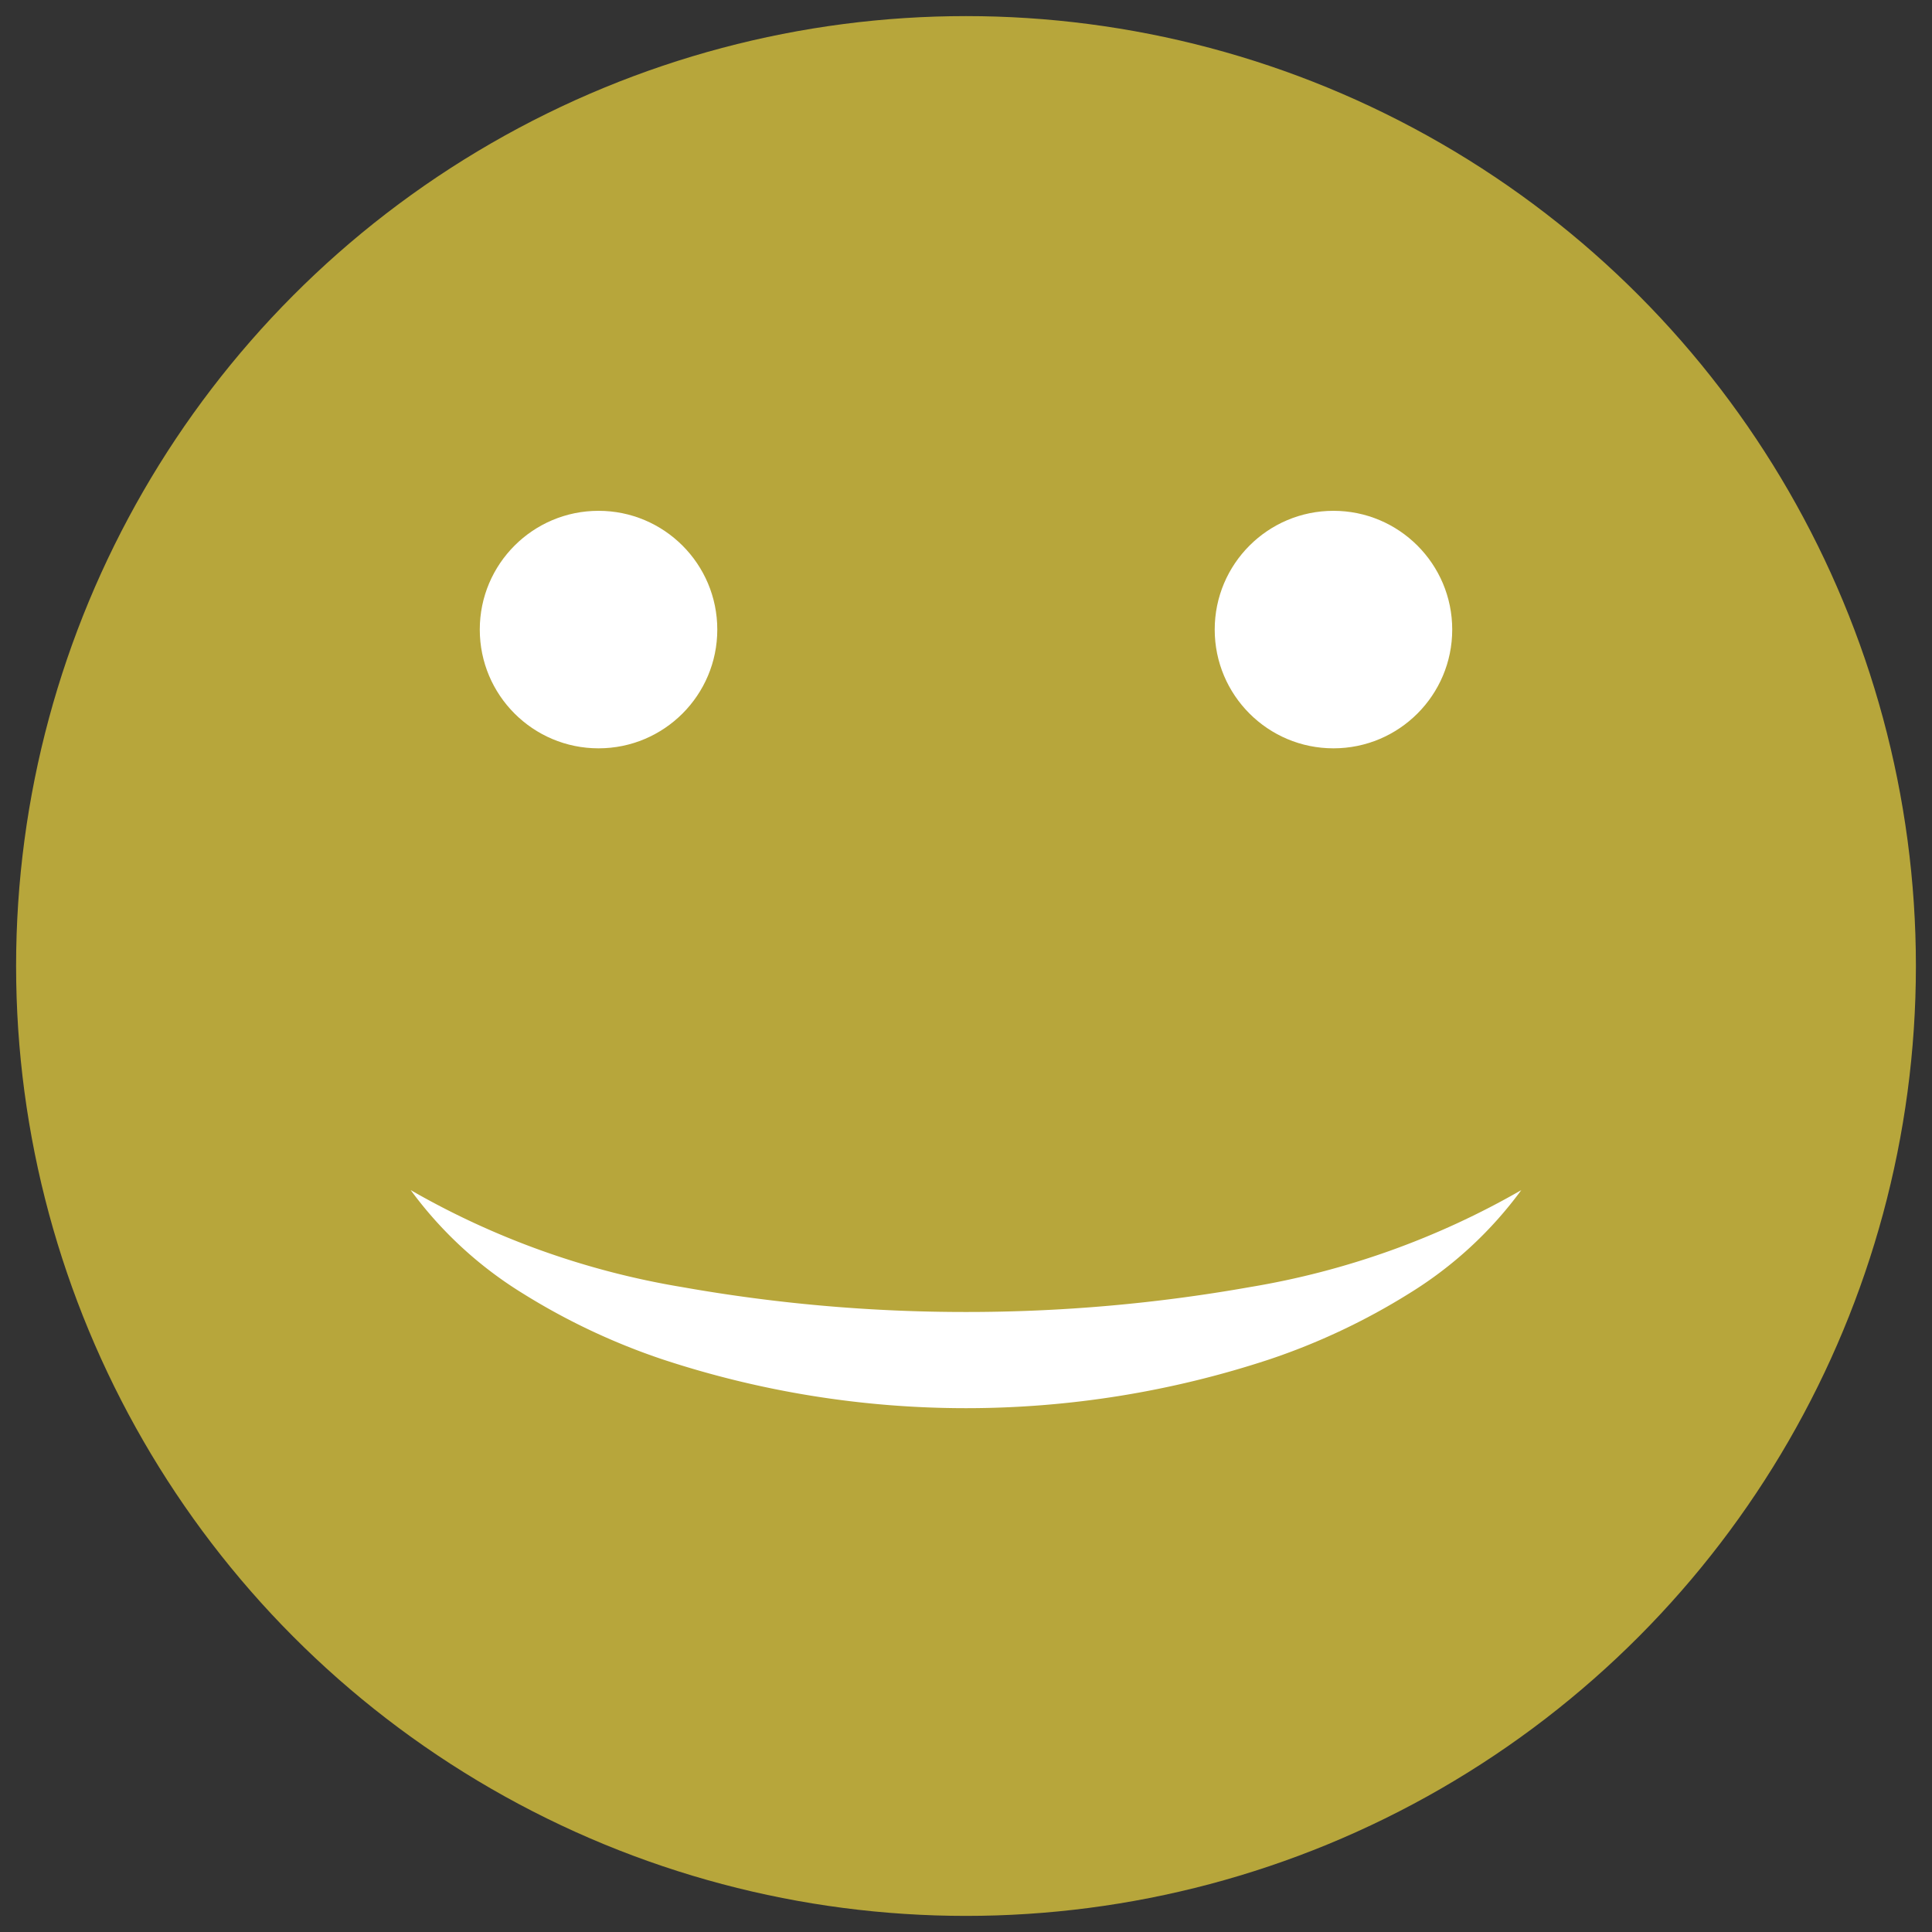 <svg id="Layer_1" data-name="Layer 1" xmlns="http://www.w3.org/2000/svg" width="60" height="60" viewBox="0 0 60 60">
  <rect x="0" y="0" width="60" height="60" fill="#333333" stroke="none"/>
  <defs>
    <style>
      .cls-1 {
        fill: #b7a63b;
      }

      .cls-2 {
        fill: #fff;
      }
    </style>
  </defs>
  <title>100emoji</title>
  <g>
    <circle class="cls-1" cx="30" cy="30" r="29.5"/>
    <path class="cls-2" d="M47.245,36.96a12.315,12.315,0,0,1-3.491,3.215,20.51,20.51,0,0,1-4.337,2.044,30.06,30.06,0,0,1-18.834,0,20.52,20.52,0,0,1-4.337-2.044,12.313,12.313,0,0,1-3.491-3.215,25.148,25.148,0,0,0,8.431,3.012A50.362,50.362,0,0,0,30,40.745a50.362,50.362,0,0,0,8.814-.773A25.149,25.149,0,0,0,47.245,36.96Z"/>
    <circle class="cls-2" cx="41.412" cy="19.552" r="3.688"/>
    <circle class="cls-2" cx="18.588" cy="19.552" r="3.688"/>
  </g>
</svg>
